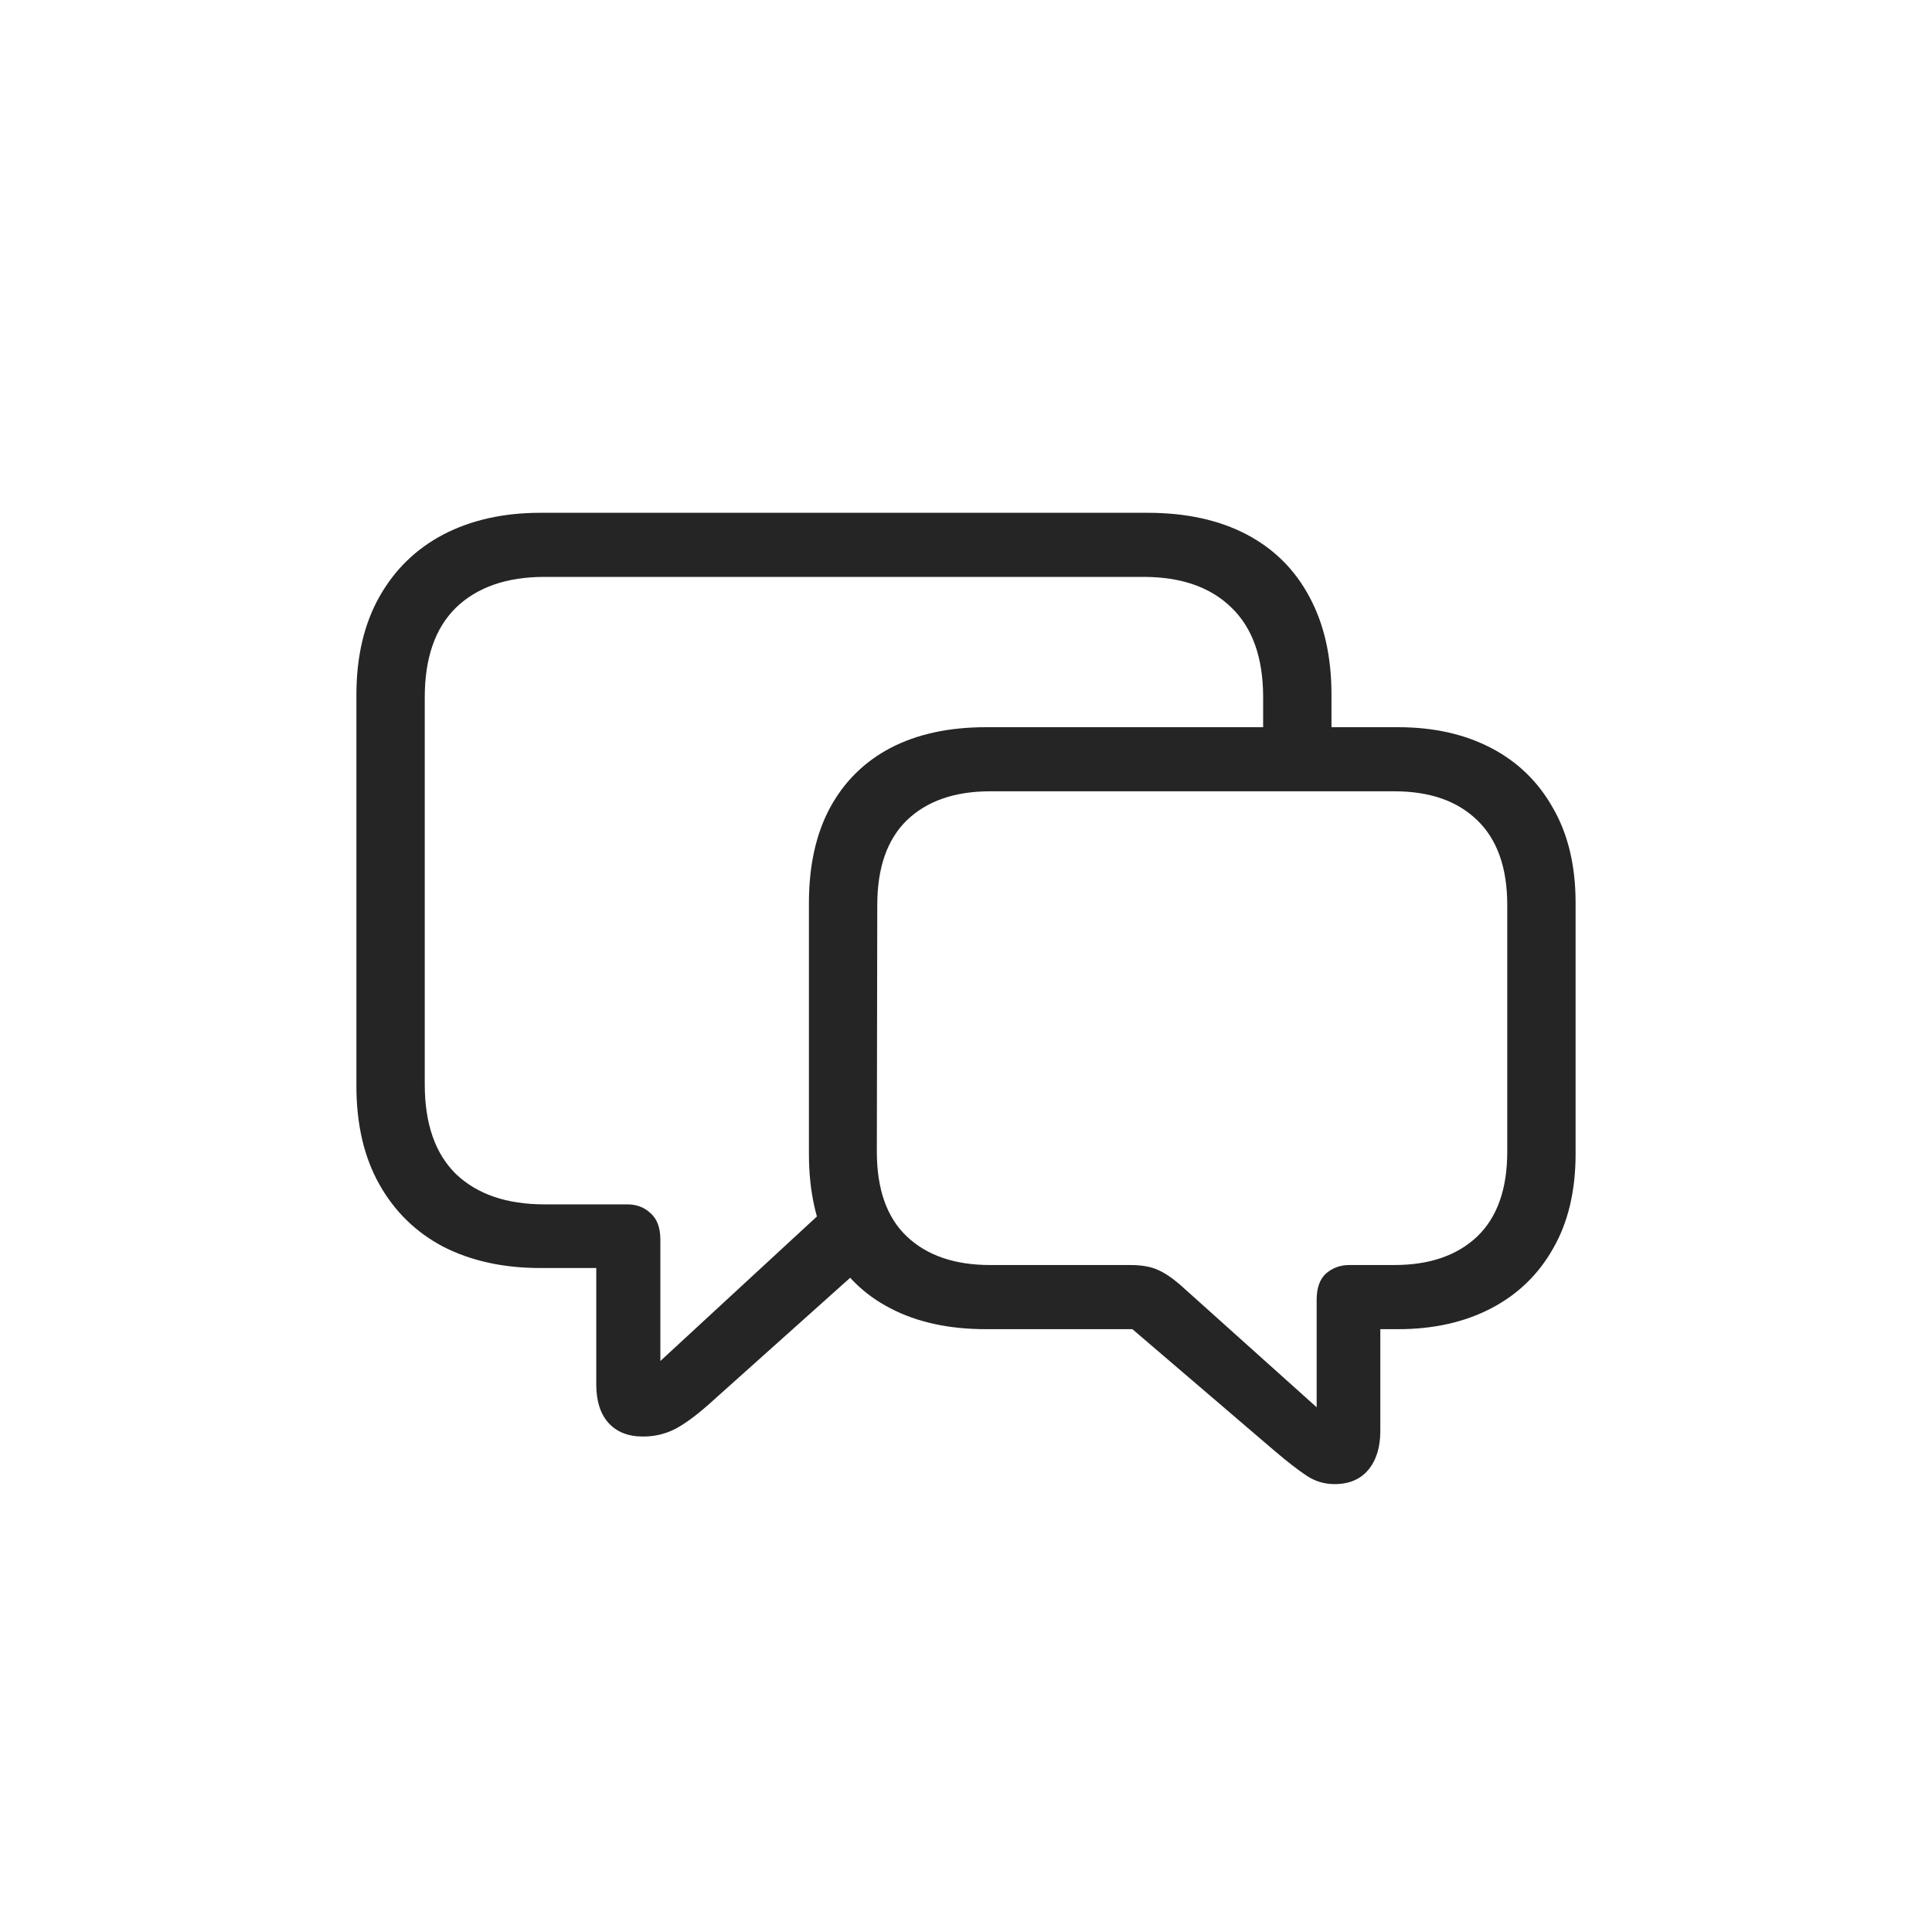 <svg width="40" height="40" viewBox="0 0 40 40" fill="none" xmlns="http://www.w3.org/2000/svg">
<path d="M13.312 29.742C13.54 29.742 13.751 29.695 13.944 29.602C14.138 29.508 14.375 29.338 14.656 29.092L18.348 25.787L17.328 24.803L13.672 28.178V25.664C13.672 25.418 13.604 25.236 13.47 25.119C13.341 24.996 13.18 24.935 12.986 24.935H11.273C10.493 24.935 9.884 24.727 9.444 24.311C9.011 23.889 8.794 23.268 8.794 22.447V14.44C8.794 13.62 9.011 12.999 9.444 12.577C9.884 12.155 10.493 11.944 11.273 11.944H23.674C24.453 11.944 25.06 12.155 25.493 12.577C25.933 12.999 26.152 13.62 26.152 14.44V15.671H27.567V14.388C27.567 13.597 27.415 12.92 27.11 12.357C26.811 11.795 26.378 11.364 25.81 11.065C25.241 10.767 24.559 10.617 23.762 10.617H11.185C10.423 10.617 9.755 10.767 9.181 11.065C8.612 11.364 8.17 11.795 7.854 12.357C7.537 12.92 7.379 13.597 7.379 14.388V22.482C7.379 23.279 7.537 23.959 7.854 24.521C8.17 25.084 8.612 25.515 9.181 25.814C9.755 26.106 10.423 26.253 11.185 26.253H12.345V28.661C12.345 29.001 12.427 29.265 12.591 29.452C12.761 29.645 13.001 29.742 13.312 29.742ZM27.629 30.727C27.934 30.727 28.168 30.627 28.332 30.428C28.496 30.229 28.578 29.962 28.578 29.628V27.519H28.947C29.68 27.519 30.321 27.375 30.872 27.088C31.423 26.801 31.851 26.388 32.155 25.849C32.466 25.31 32.621 24.656 32.621 23.889V18.694C32.621 17.927 32.466 17.273 32.155 16.734C31.851 16.189 31.423 15.773 30.872 15.486C30.321 15.199 29.68 15.056 28.947 15.056H20.413C19.645 15.056 18.986 15.199 18.436 15.486C17.891 15.773 17.472 16.189 17.179 16.734C16.892 17.273 16.748 17.927 16.748 18.694V23.889C16.748 24.656 16.892 25.312 17.179 25.857C17.472 26.396 17.891 26.807 18.436 27.088C18.986 27.375 19.645 27.519 20.413 27.519H23.445L26.381 30.032C26.65 30.261 26.873 30.434 27.049 30.551C27.225 30.668 27.418 30.727 27.629 30.727ZM27.26 29.136L24.439 26.605C24.263 26.452 24.105 26.347 23.964 26.288C23.823 26.224 23.633 26.191 23.393 26.191H20.501C19.769 26.191 19.194 25.995 18.778 25.602C18.362 25.21 18.154 24.624 18.154 23.845L18.163 18.738C18.163 17.965 18.368 17.379 18.778 16.98C19.194 16.582 19.769 16.383 20.501 16.383H28.868C29.601 16.383 30.172 16.582 30.582 16.98C30.998 17.379 31.206 17.965 31.206 18.738V23.845C31.206 24.618 30.998 25.204 30.582 25.602C30.166 25.995 29.595 26.191 28.868 26.191H27.936C27.749 26.191 27.588 26.25 27.453 26.367C27.324 26.484 27.26 26.666 27.26 26.912V29.136Z" fill="#252526"/>
</svg>
